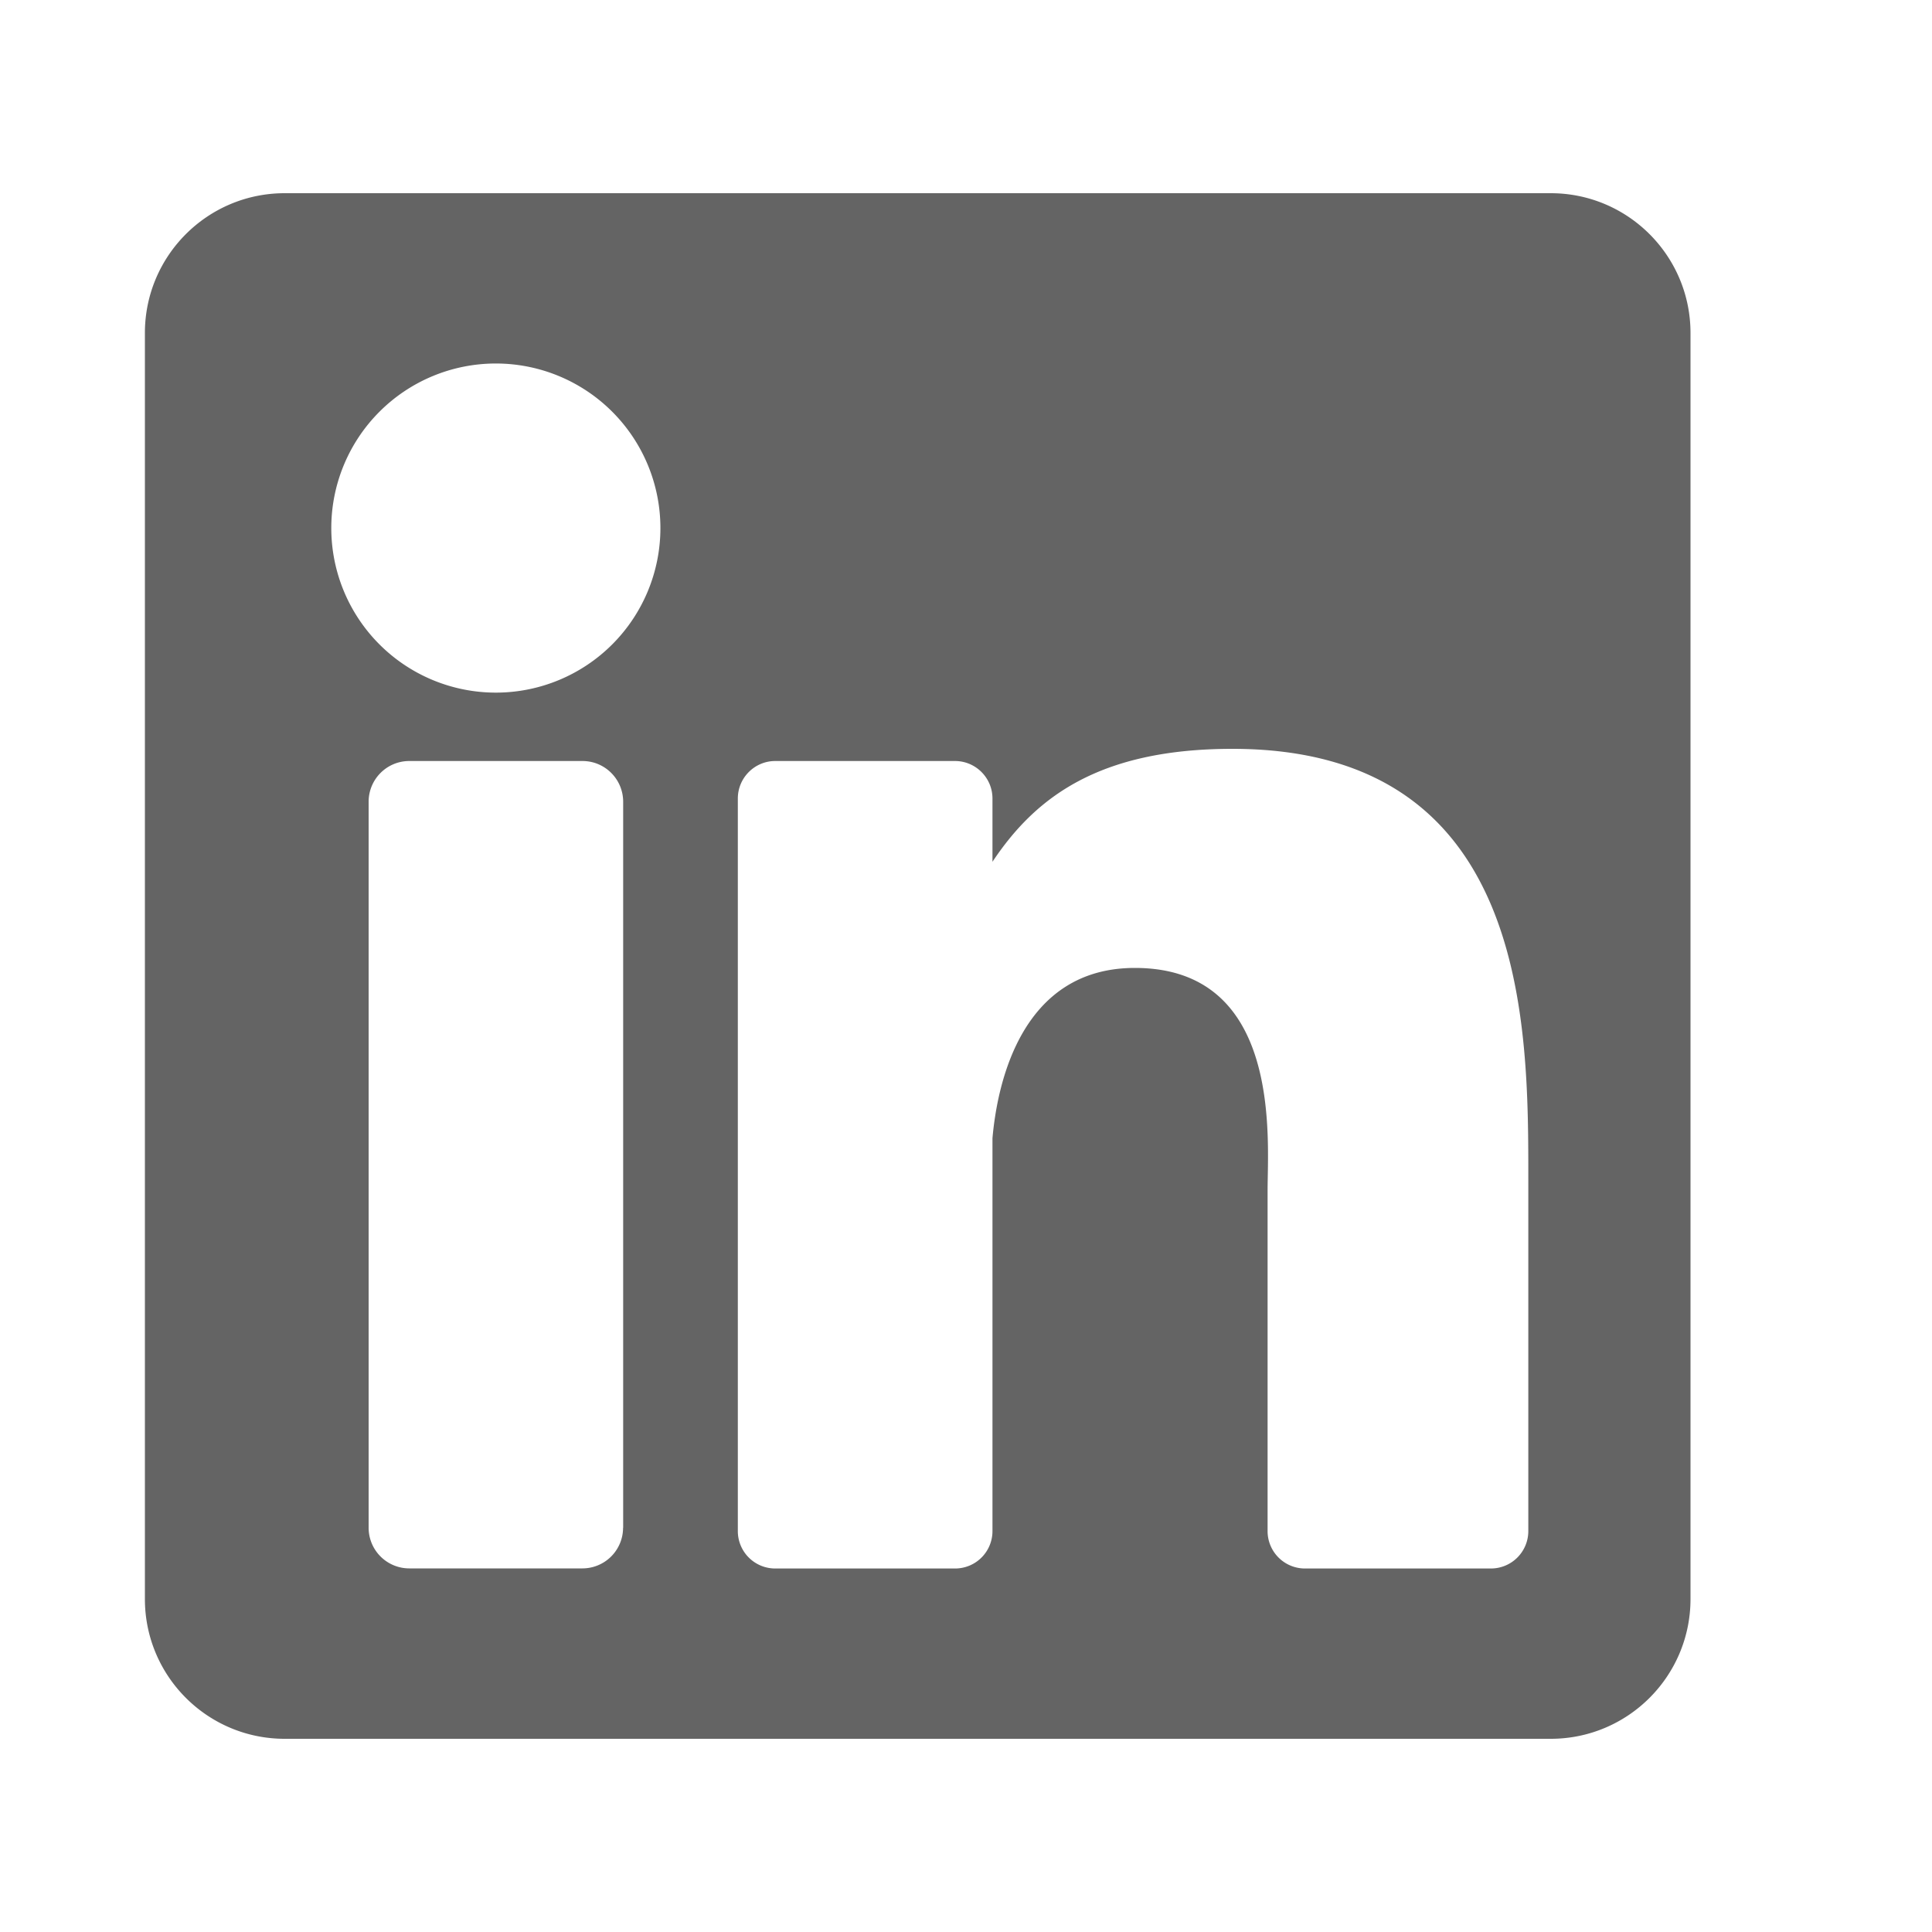 <svg xmlns="http://www.w3.org/2000/svg" width="20" height="20" fill="none" viewBox="0 0 20 20"><path fill="#646464" d="M16.053 2H2.947C2.148 2 1.5 2.648 1.5 3.447v13.106c0 .799.648 1.447 1.447 1.447h13.106c.799 0 1.447-.648 1.447-1.447V3.447C17.5 2.648 16.852 2 16.053 2ZM6.45 15.816a.421.421 0 0 1-.421.42H4.237a.421.421 0 0 1-.421-.42V8.3c0-.233.188-.422.421-.422H6.03c.233 0 .421.189.421.422v7.515ZM5.133 7.17a1.703 1.703 0 1 1 0-3.407 1.703 1.703 0 0 1 0 3.407Zm10.688 8.68a.387.387 0 0 1-.387.387H13.51a.387.387 0 0 1-.388-.388v-3.525c0-.526.155-2.304-1.374-2.304-1.186 0-1.426 1.217-1.474 1.763v4.066a.387.387 0 0 1-.388.388h-1.86a.387.387 0 0 1-.388-.388V8.266c0-.214.174-.388.387-.388h1.861c.214 0 .388.174.388.388v.655c.44-.66 1.093-1.169 2.484-1.169 3.08 0 3.063 2.878 3.063 4.46v3.637Z"/></svg>